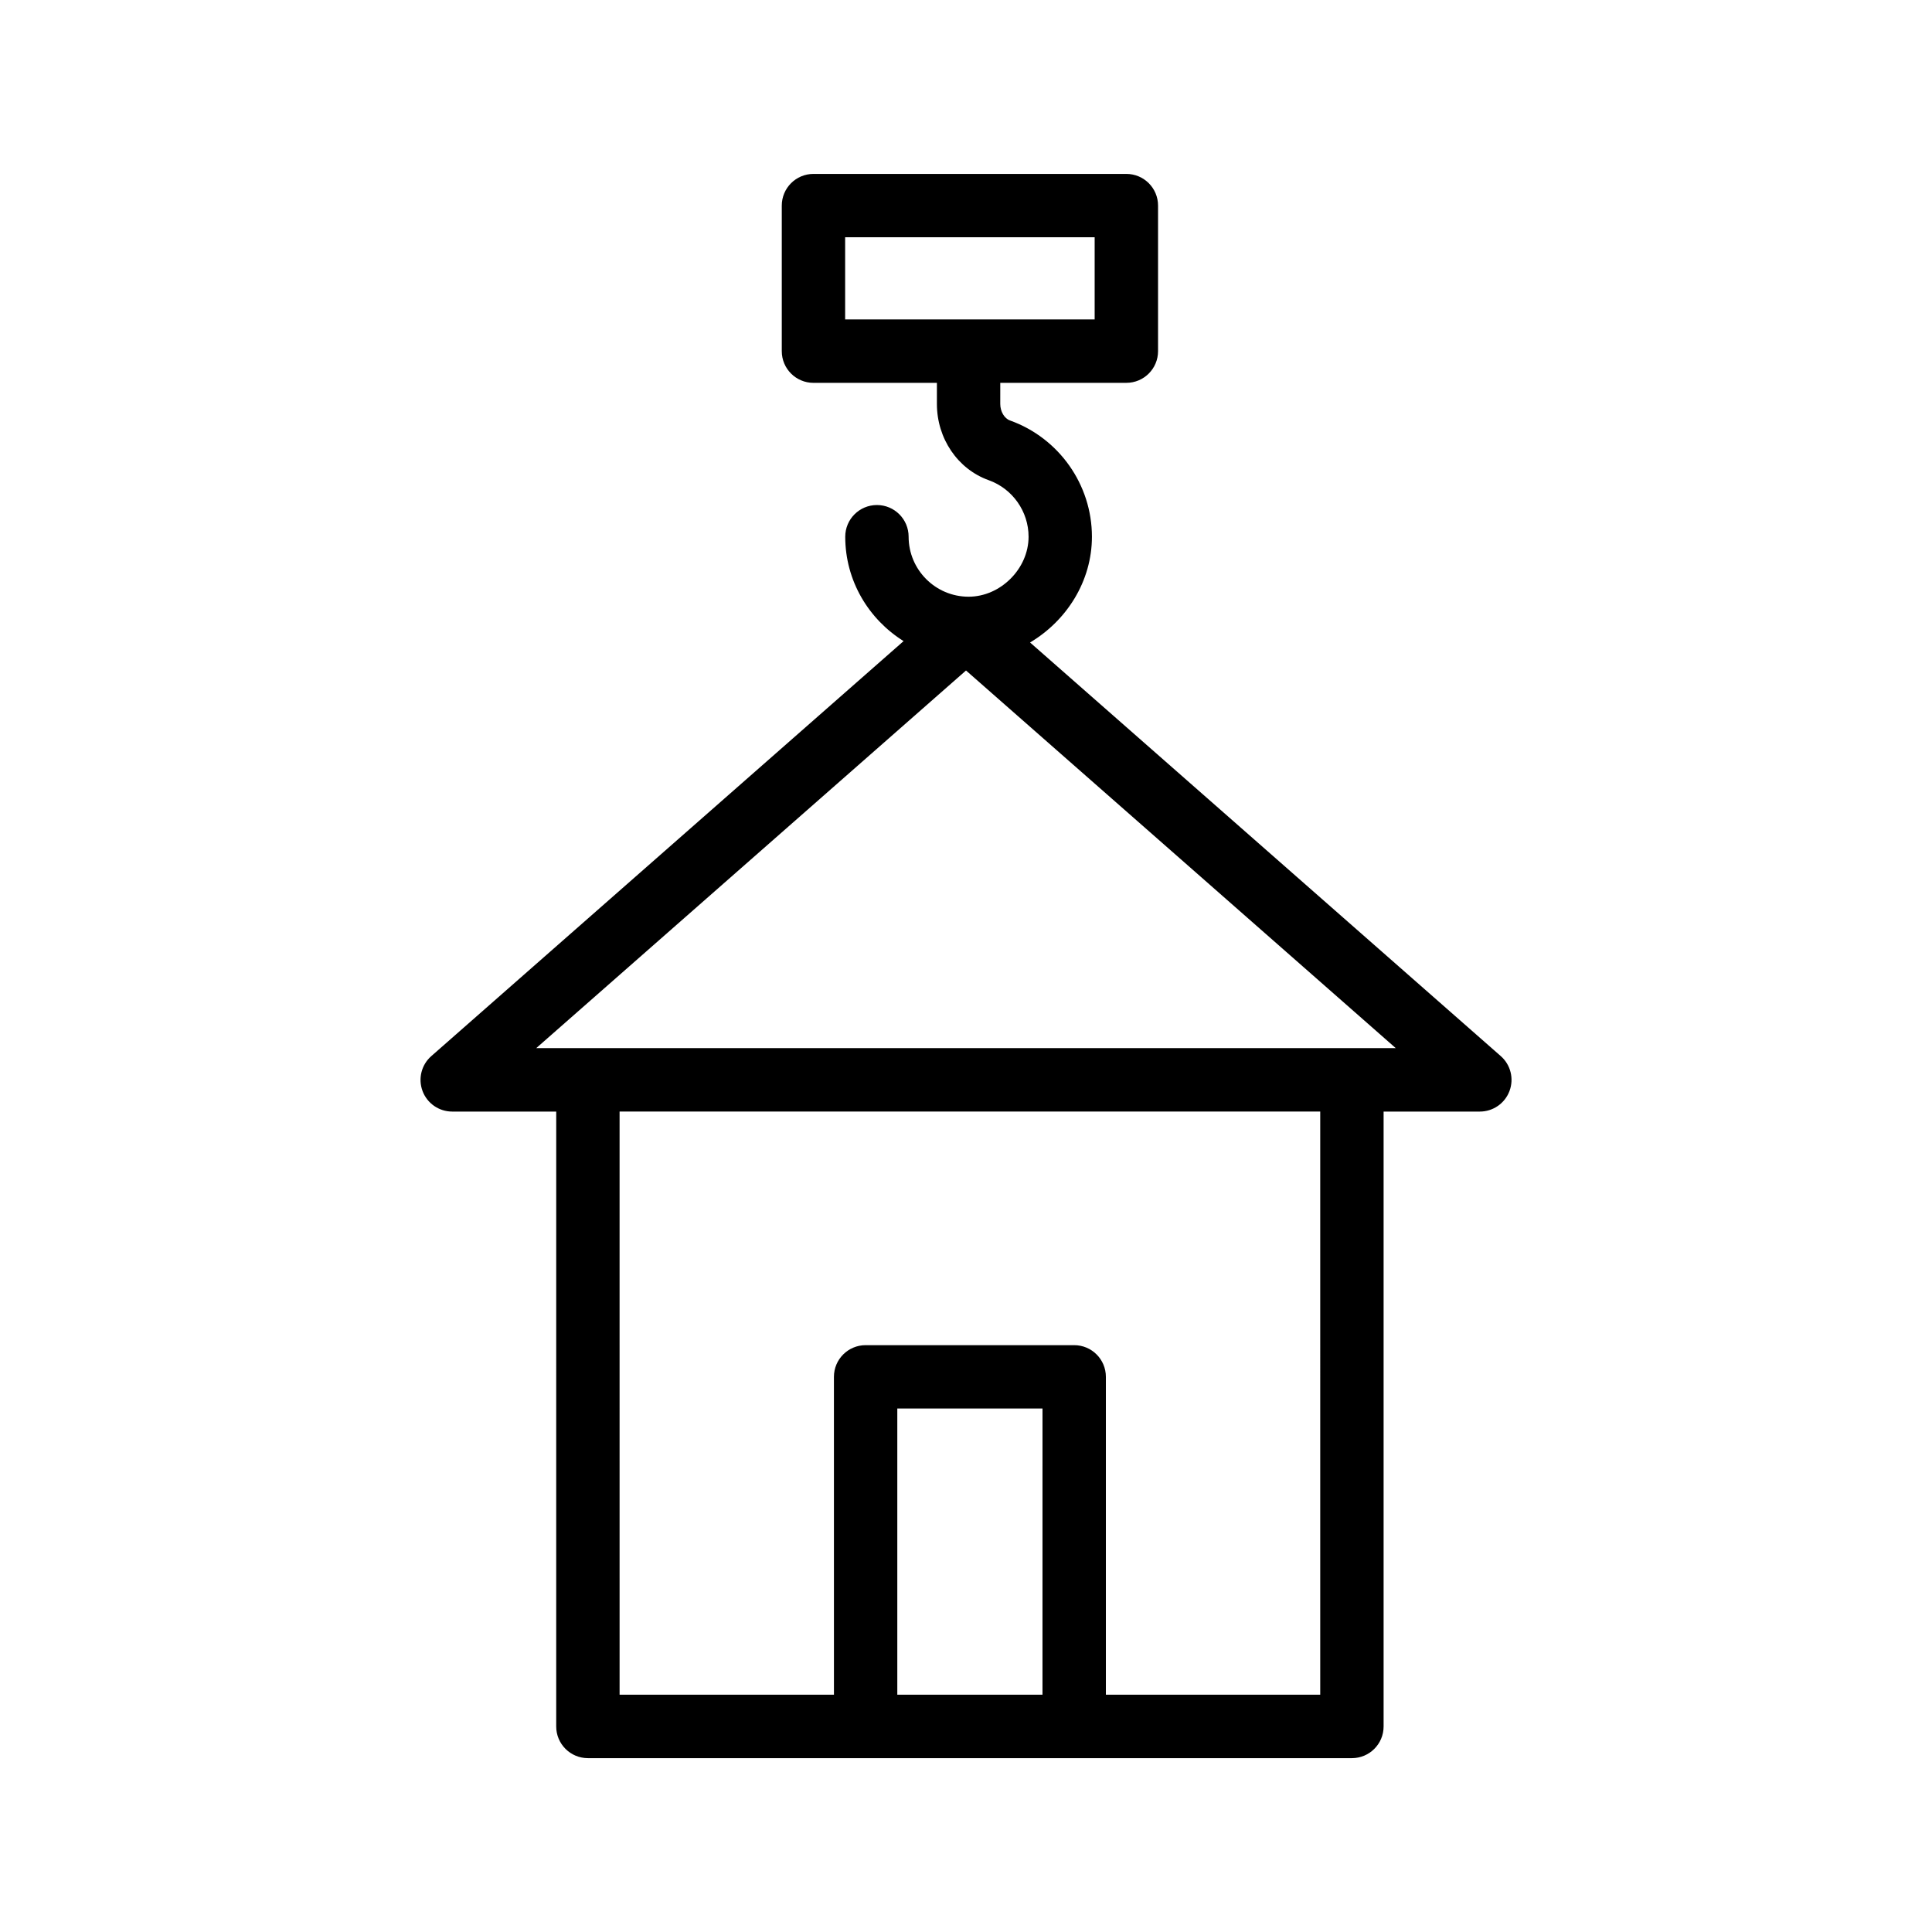 <?xml version="1.0" encoding="UTF-8"?>
<!-- Uploaded to: SVG Find, www.svgrepo.com, Generator: SVG Find Mixer Tools -->
<svg fill="#000000" width="800px" height="800px" version="1.1" viewBox="144 144 512 512" xmlns="http://www.w3.org/2000/svg">
 <path d="m255.98 433.14c1.23 3.273 4.363 5.438 7.856 5.438h27.57l-0.004 162.95c0 4.641 3.758 8.398 8.398 8.398h202.47c4.637 0 8.398-3.754 8.398-8.398v-162.95h25.504c3.492 0 6.625-2.164 7.856-5.438 1.234-3.273 0.312-6.961-2.312-9.266l-124.74-109.61c9.68-5.75 16.395-16.223 16.395-28.031 0-13.777-8.715-26.148-21.703-30.801-1.5-0.531-2.59-2.379-2.59-4.387l0.004-5.59h33.414c4.637 0 8.398-3.754 8.398-8.398v-38.57c0-4.641-3.758-8.398-8.398-8.398h-82.918c-4.637 0-8.398 3.754-8.398 8.398v38.574c0 4.641 3.758 8.398 8.398 8.398h32.711v5.594c0 9.16 5.523 17.277 13.734 20.203 6.312 2.262 10.559 8.281 10.559 14.98 0 8.469-7.43 15.898-15.898 15.898-8.762 0-15.891-7.133-15.891-15.898 0-4.641-3.758-8.398-8.398-8.398-4.637 0-8.398 3.754-8.398 8.398 0 11.688 6.215 21.883 15.461 27.664l-125.16 109.98c-2.625 2.305-3.547 5.996-2.312 9.27zm111.99-226.27h66.125v21.777h-66.125zm13.824 386.25v-75.844h38.48l-0.004 75.844zm112.08 0h-56.805v-84.238c0-4.641-3.758-8.398-8.398-8.398h-55.273c-4.637 0-8.398 3.754-8.398 8.398l0.004 84.238h-56.805l-0.004-154.55h185.68zm-93.871-271.43 113.89 100.08h-227.79z"/>
</svg>